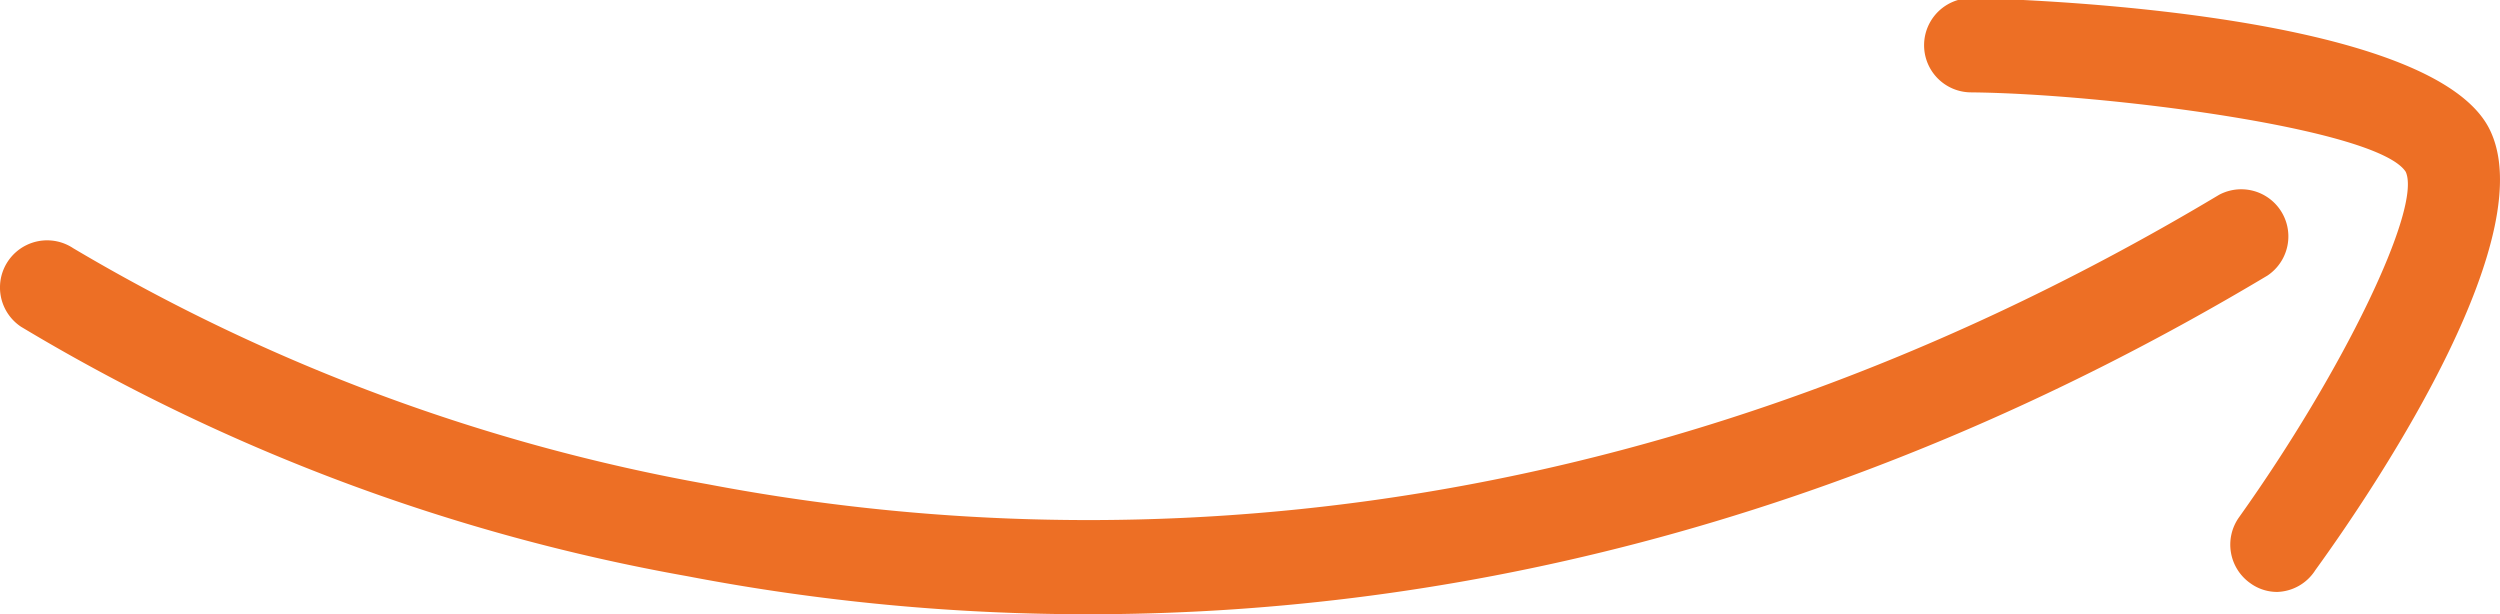 <svg xmlns="http://www.w3.org/2000/svg" viewBox="0 0 79.57 19.55" fill="#ed6f25" xmlns:v="https://vecta.io/nano"><path d="M34.65 19.55a67.49 67.49 0 0 1-12.77-1.21A62.41 62.41 0 0 1 .67 10.4a1.5 1.5 0 0 1 1.66-2.5 60.42 60.42 0 0 0 20.24 7.52c11.31 2.15 28.83 2.29 48.06-9.22a1.5 1.5 0 0 1 1.54 2.57c-13.86 8.29-26.88 10.78-37.52 10.78zm37.83-.71a1.45 1.45 0 0 1-.86-.28 1.5 1.5 0 0 1-.36-2.09c3.31-4.64 5.83-9.85 5.31-11-.89-1.39-9.62-2.49-13.83-2.53a1.5 1.5 0 1 1 0-3c.14 0 14.41.24 16.47 4.12 1.74 3.3-3.28 11-5.52 14.09a1.49 1.49 0 0 1-1.21.69z"/></svg>